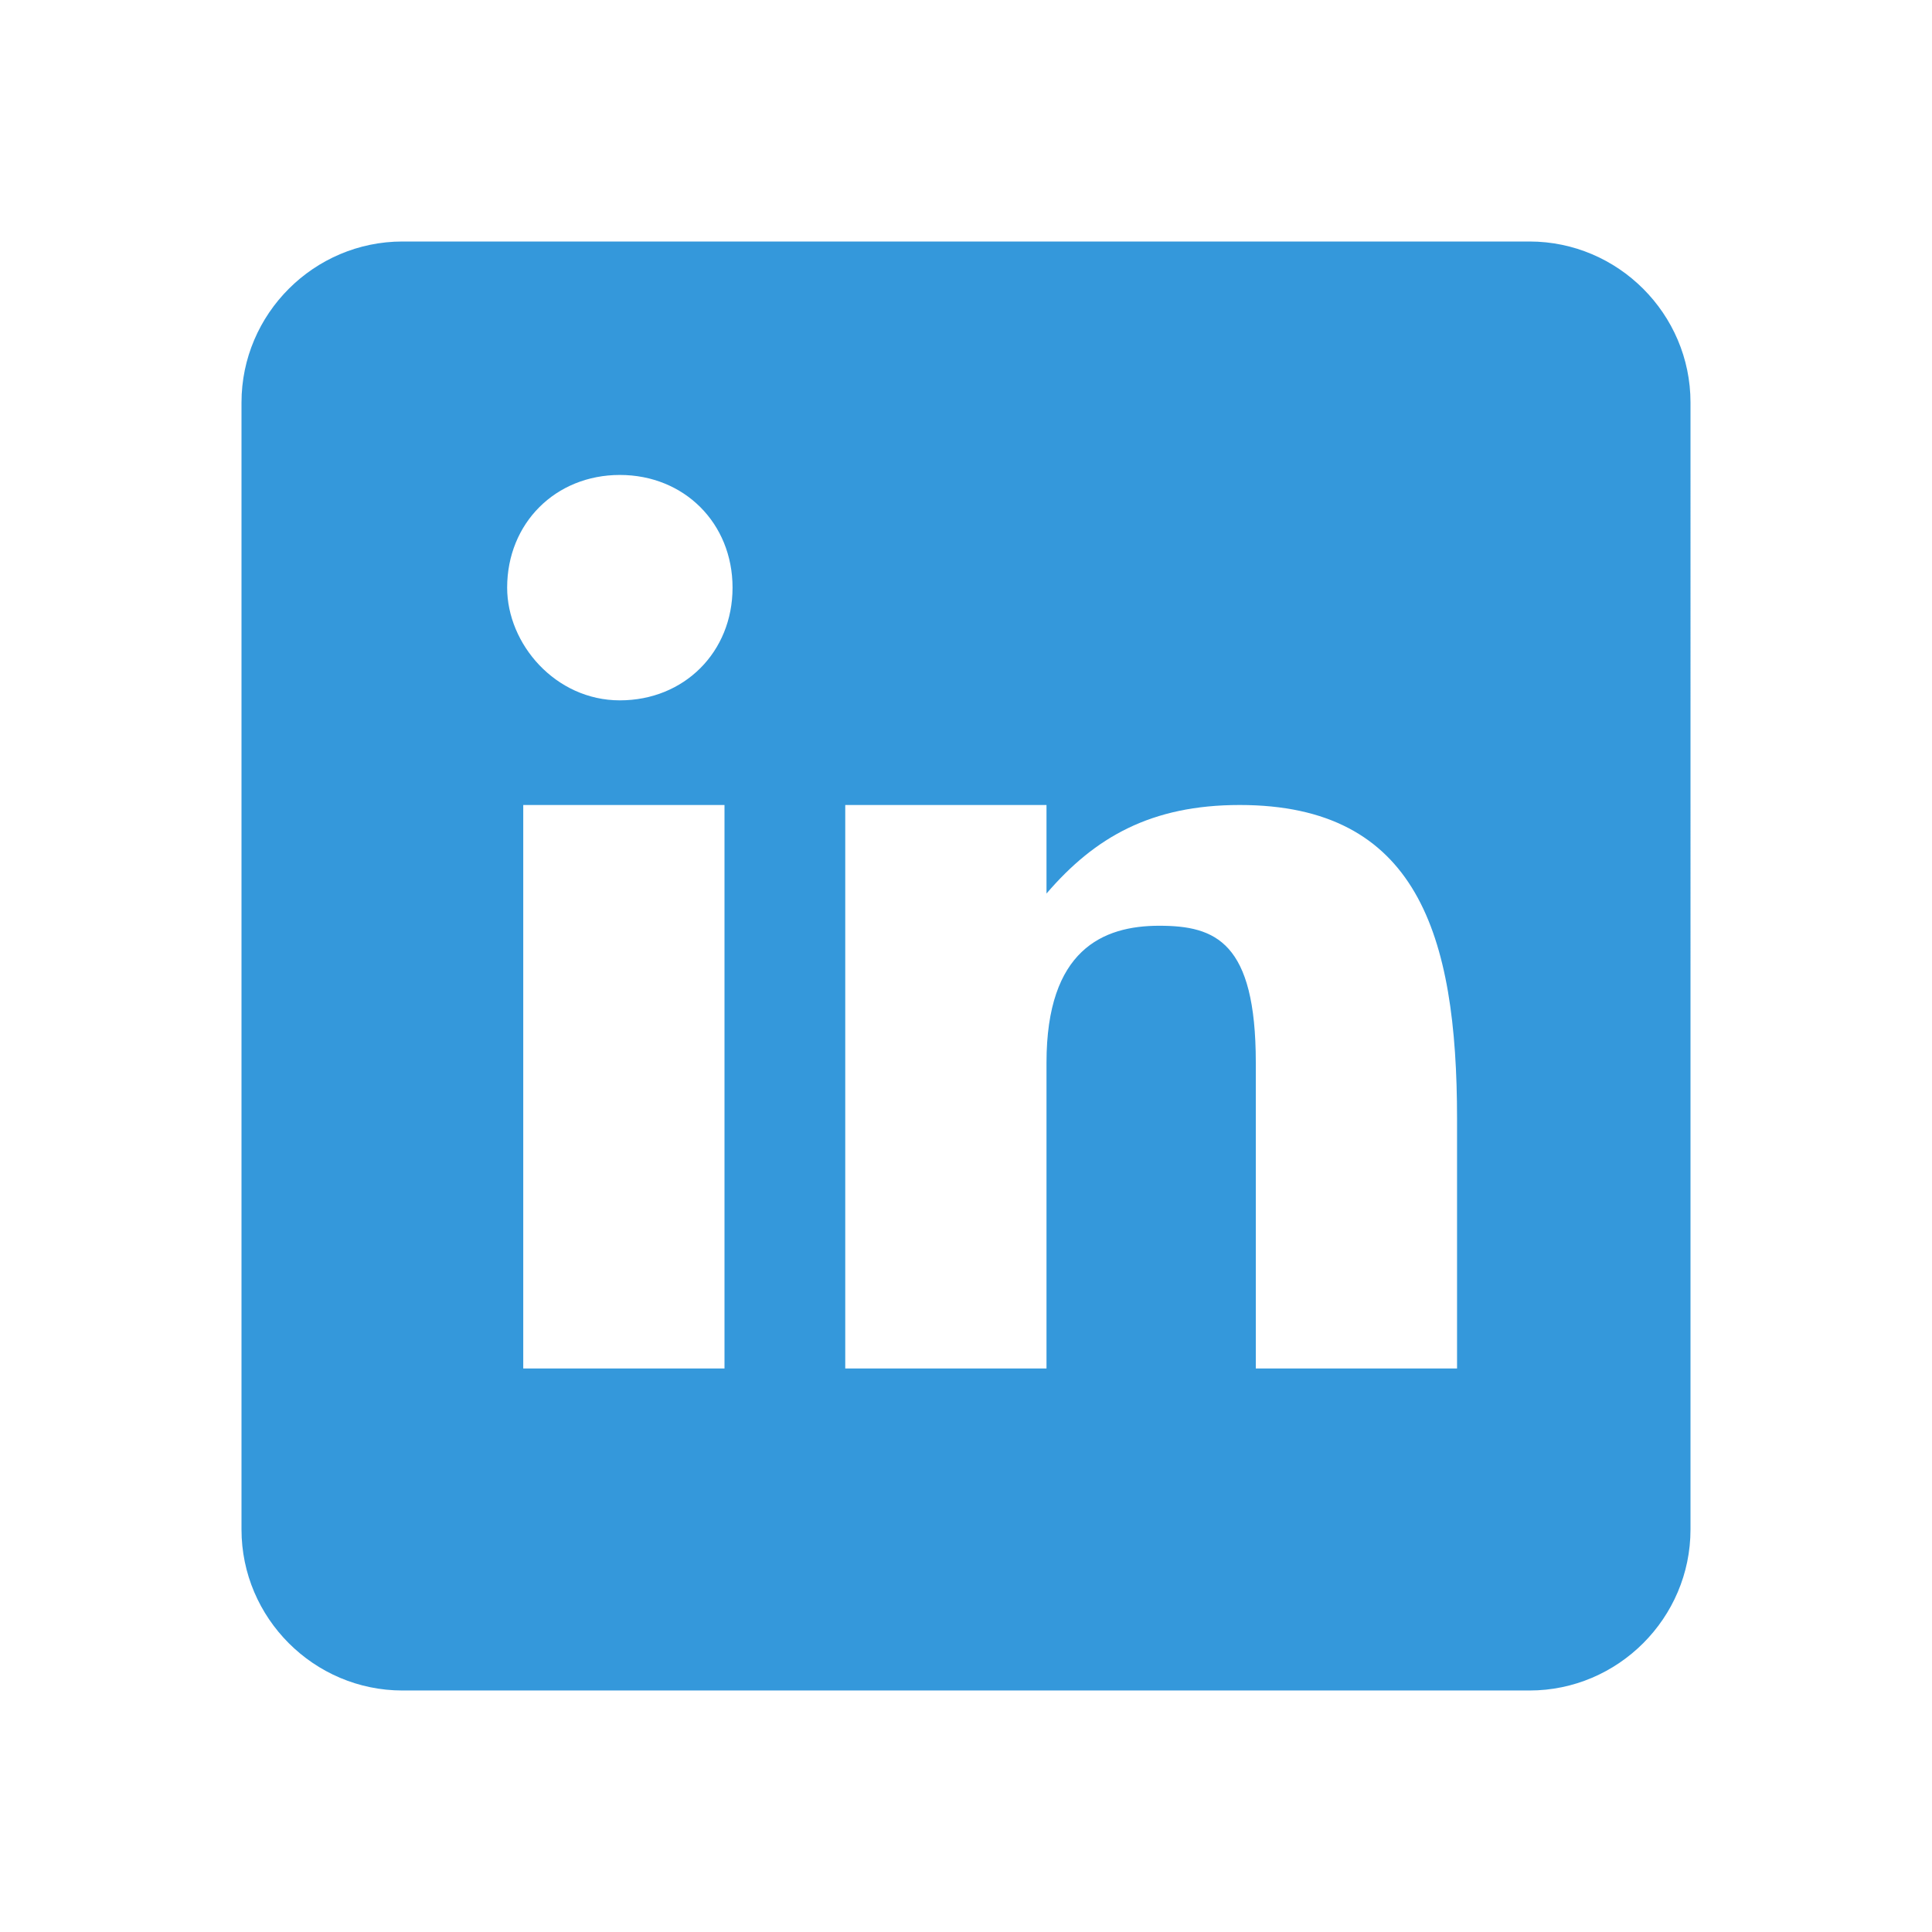 <svg xmlns="http://www.w3.org/2000/svg" width="24" height="24" viewBox="0 0 24 24">
  <path d="M19,3H5C3.9,3,3,3.9,3,5v14c0,1.1,0.9,2,2,2h14c1.1,0,2-0.9,2-2V5C21,3.9,20.1,3,19,3z M9,17H6.5v-7H9V17z M7.7,8.7c-0.8,0-1.4-0.7-1.4-1.4c0-0.8,0.6-1.4,1.4-1.4c0.8,0,1.4,0.6,1.4,1.4C9.1,8.1,8.5,8.7,7.7,8.7z M18,17h-2.4v-3.8c0-1.5-0.5-1.7-1.2-1.7s-1.4,0.3-1.4,1.7V17h-2.5v-7h2.5v1.1c0.6-0.7,1.3-1.1,2.4-1.1c2.2,0,2.7,1.6,2.7,3.9V17z" fill="#3498DB" />
</svg>
